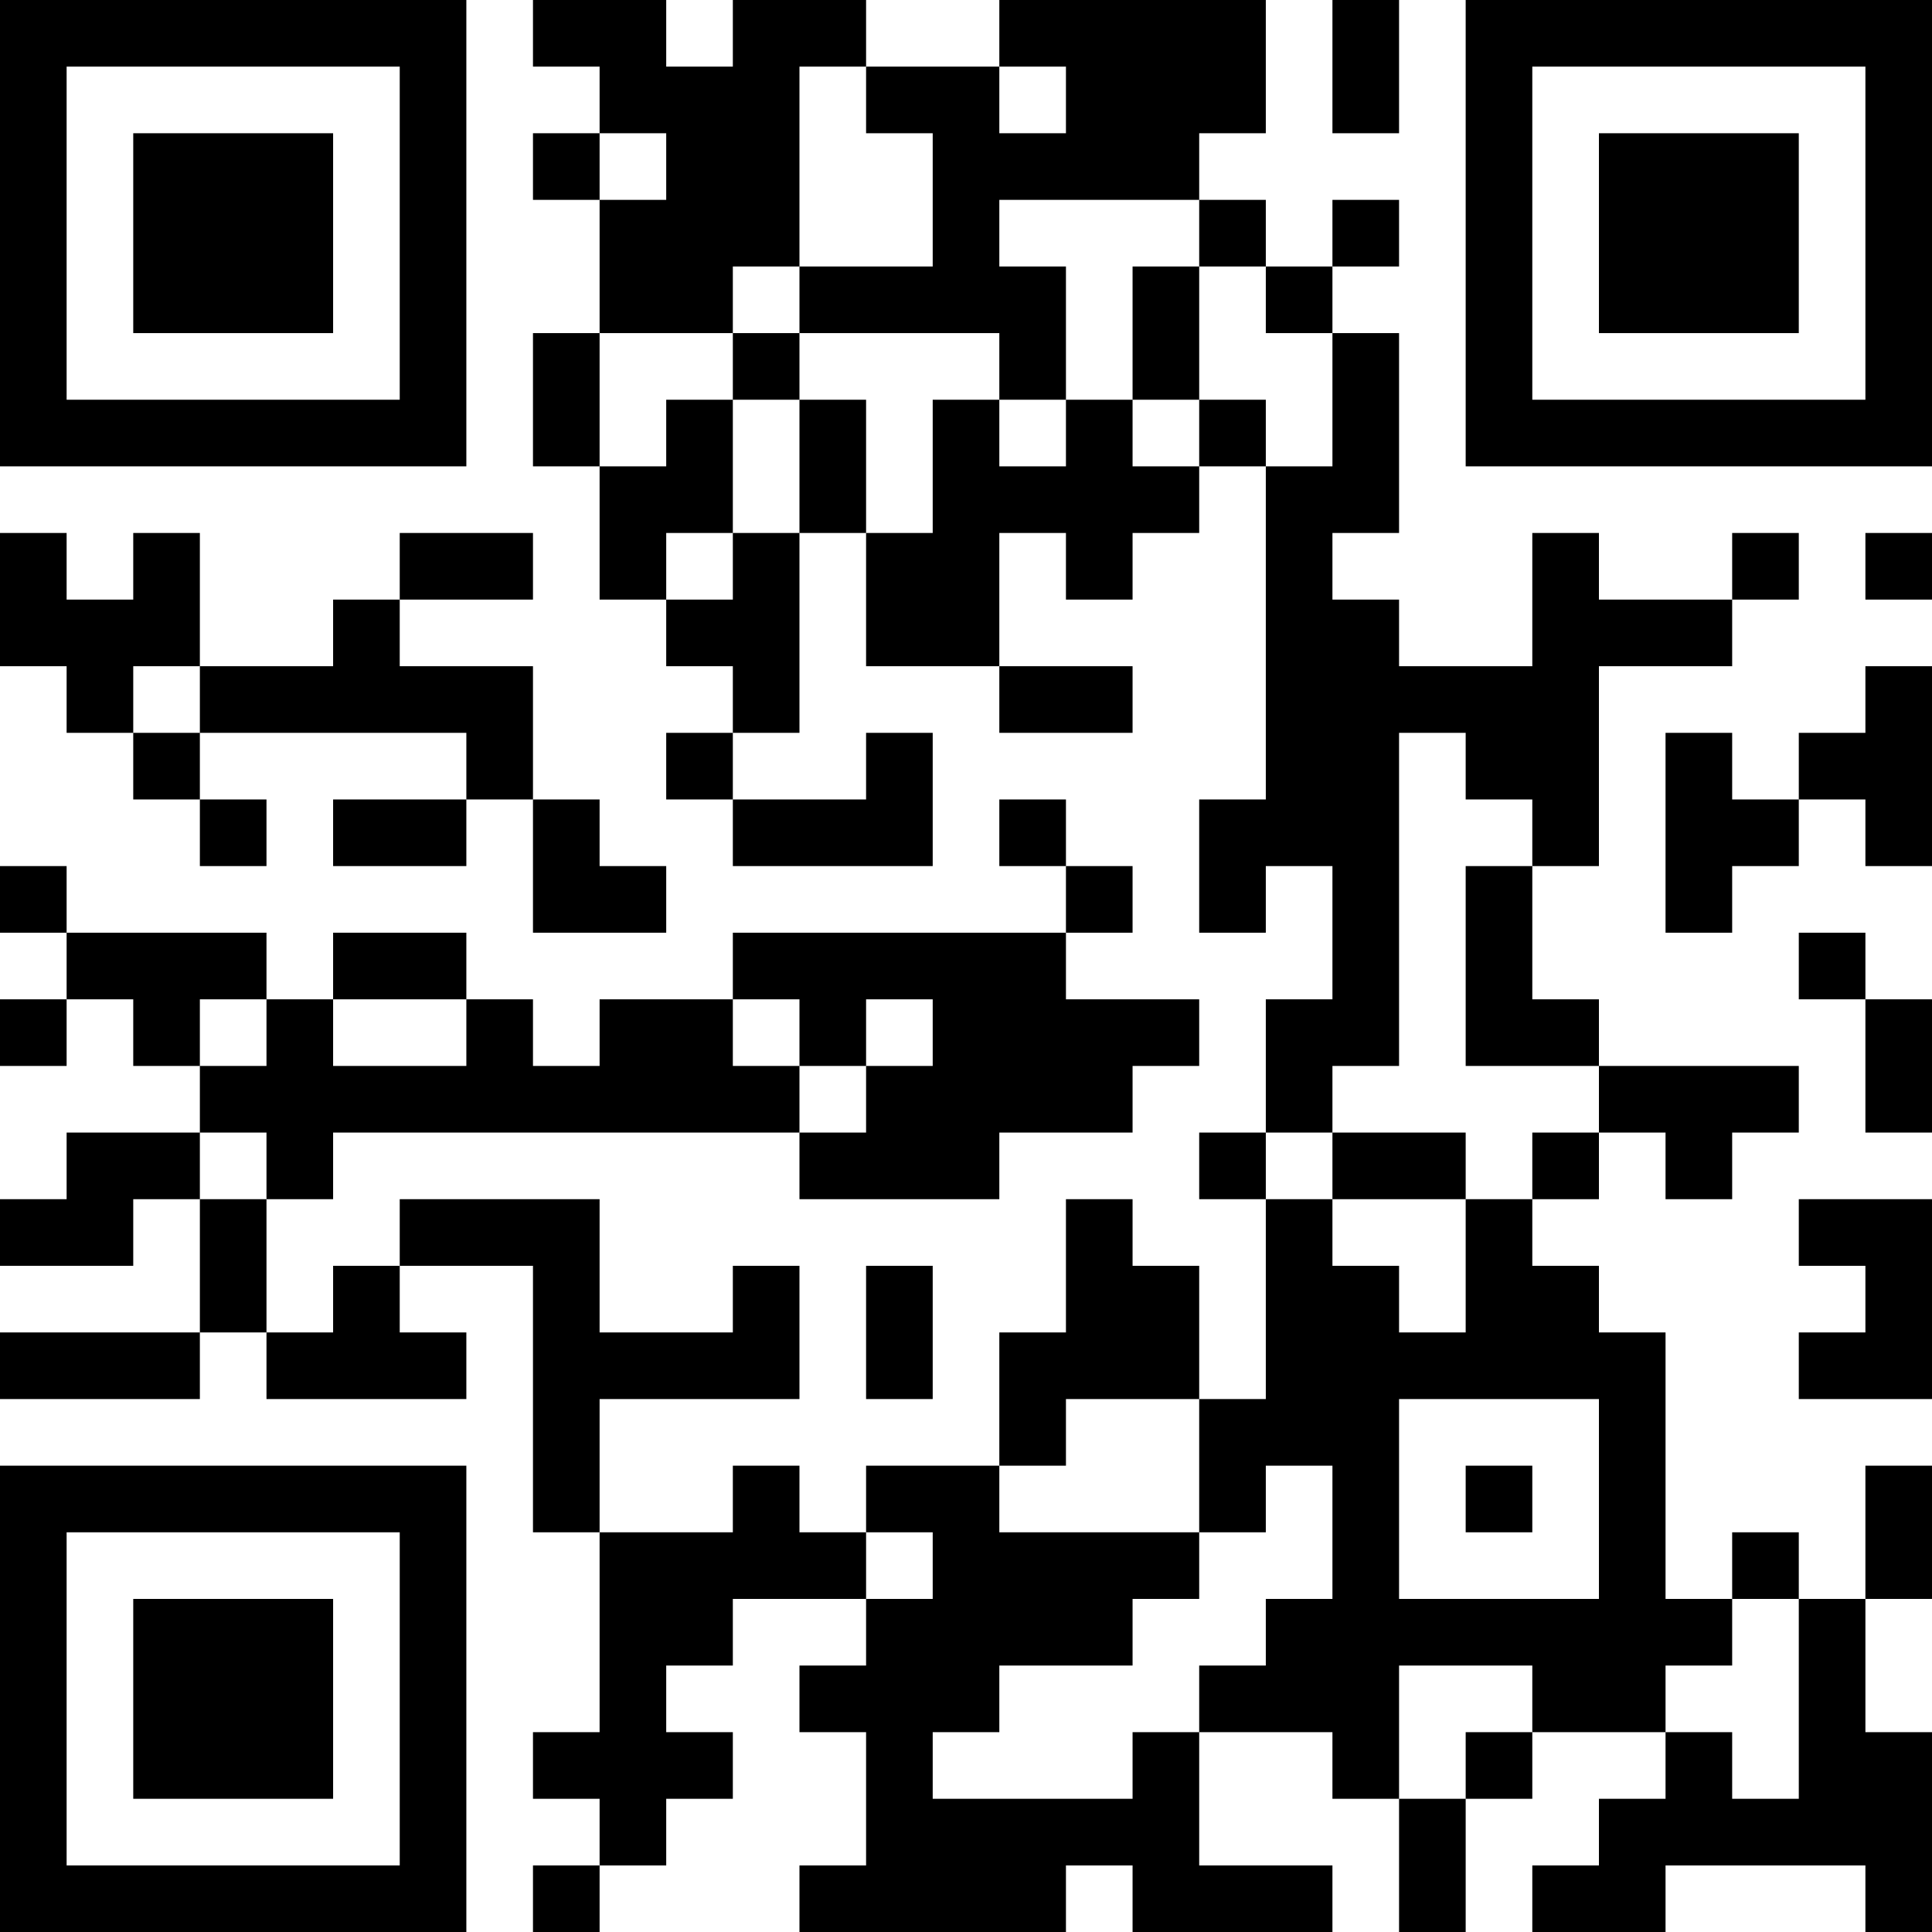 <?xml version="1.0" encoding="UTF-8"?>
<svg xmlns="http://www.w3.org/2000/svg" version="1.1" width="300" height="300" viewBox="0 0 300 300"><rect x="0" y="0" width="300" height="300" fill="#ffffff"/><g transform="scale(10.345)"><g transform="translate(0,0)"><g><g transform="translate(3.5,3.5)"><path fill-rule="evenodd" d="M-3.5 -3.5L3.5 -3.5L3.5 3.5L-3.5 3.5ZM-2.5 -2.5L-2.5 2.5L2.5 2.5L2.5 -2.5Z" fill="#000000"/><path fill-rule="evenodd" d="M-1.5 -1.5L1.5 -1.5L1.5 1.5L-1.5 1.5Z" fill="#000000"/></g></g><g><g transform="translate(25.5,3.5)"><g transform="rotate(90)"><path fill-rule="evenodd" d="M-3.5 -3.5L3.5 -3.5L3.5 3.5L-3.5 3.5ZM-2.5 -2.5L-2.5 2.5L2.5 2.5L2.5 -2.5Z" fill="#000000"/><path fill-rule="evenodd" d="M-1.5 -1.5L1.5 -1.5L1.5 1.5L-1.5 1.5Z" fill="#000000"/></g></g></g><g><g transform="translate(3.5,25.5)"><g transform="rotate(-90)"><path fill-rule="evenodd" d="M-3.5 -3.5L3.5 -3.5L3.5 3.5L-3.5 3.5ZM-2.5 -2.5L-2.5 2.5L2.5 2.5L2.5 -2.5Z" fill="#000000"/><path fill-rule="evenodd" d="M-1.5 -1.5L1.5 -1.5L1.5 1.5L-1.5 1.5Z" fill="#000000"/></g></g></g><path fill-rule="evenodd" d="M8 0L8 1L9 1L9 2L8 2L8 3L9 3L9 5L8 5L8 7L9 7L9 9L10 9L10 10L11 10L11 11L10 11L10 12L11 12L11 13L14 13L14 11L13 11L13 12L11 12L11 11L12 11L12 8L13 8L13 10L15 10L15 11L17 11L17 10L15 10L15 8L16 8L16 9L17 9L17 8L18 8L18 7L19 7L19 12L18 12L18 14L19 14L19 13L20 13L20 15L19 15L19 17L18 17L18 18L19 18L19 21L18 21L18 19L17 19L17 18L16 18L16 20L15 20L15 22L13 22L13 23L12 23L12 22L11 22L11 23L9 23L9 21L12 21L12 19L11 19L11 20L9 20L9 18L6 18L6 19L5 19L5 20L4 20L4 18L5 18L5 17L12 17L12 18L15 18L15 17L17 17L17 16L18 16L18 15L16 15L16 14L17 14L17 13L16 13L16 12L15 12L15 13L16 13L16 14L11 14L11 15L9 15L9 16L8 16L8 15L7 15L7 14L5 14L5 15L4 15L4 14L1 14L1 13L0 13L0 14L1 14L1 15L0 15L0 16L1 16L1 15L2 15L2 16L3 16L3 17L1 17L1 18L0 18L0 19L2 19L2 18L3 18L3 20L0 20L0 21L3 21L3 20L4 20L4 21L7 21L7 20L6 20L6 19L8 19L8 23L9 23L9 26L8 26L8 27L9 27L9 28L8 28L8 29L9 29L9 28L10 28L10 27L11 27L11 26L10 26L10 25L11 25L11 24L13 24L13 25L12 25L12 26L13 26L13 28L12 28L12 29L16 29L16 28L17 28L17 29L20 29L20 28L18 28L18 26L20 26L20 27L21 27L21 29L22 29L22 27L23 27L23 26L25 26L25 27L24 27L24 28L23 28L23 29L25 29L25 28L28 28L28 29L29 29L29 26L28 26L28 24L29 24L29 22L28 22L28 24L27 24L27 23L26 23L26 24L25 24L25 20L24 20L24 19L23 19L23 18L24 18L24 17L25 17L25 18L26 18L26 17L27 17L27 16L24 16L24 15L23 15L23 13L24 13L24 10L26 10L26 9L27 9L27 8L26 8L26 9L24 9L24 8L23 8L23 10L21 10L21 9L20 9L20 8L21 8L21 5L20 5L20 4L21 4L21 3L20 3L20 4L19 4L19 3L18 3L18 2L19 2L19 0L15 0L15 1L13 1L13 0L11 0L11 1L10 1L10 0ZM20 0L20 2L21 2L21 0ZM12 1L12 4L11 4L11 5L9 5L9 7L10 7L10 6L11 6L11 8L10 8L10 9L11 9L11 8L12 8L12 6L13 6L13 8L14 8L14 6L15 6L15 7L16 7L16 6L17 6L17 7L18 7L18 6L19 6L19 7L20 7L20 5L19 5L19 4L18 4L18 3L15 3L15 4L16 4L16 6L15 6L15 5L12 5L12 4L14 4L14 2L13 2L13 1ZM15 1L15 2L16 2L16 1ZM9 2L9 3L10 3L10 2ZM17 4L17 6L18 6L18 4ZM11 5L11 6L12 6L12 5ZM0 8L0 10L1 10L1 11L2 11L2 12L3 12L3 13L4 13L4 12L3 12L3 11L7 11L7 12L5 12L5 13L7 13L7 12L8 12L8 14L10 14L10 13L9 13L9 12L8 12L8 10L6 10L6 9L8 9L8 8L6 8L6 9L5 9L5 10L3 10L3 8L2 8L2 9L1 9L1 8ZM28 8L28 9L29 9L29 8ZM2 10L2 11L3 11L3 10ZM28 10L28 11L27 11L27 12L26 12L26 11L25 11L25 14L26 14L26 13L27 13L27 12L28 12L28 13L29 13L29 10ZM21 11L21 16L20 16L20 17L19 17L19 18L20 18L20 19L21 19L21 20L22 20L22 18L23 18L23 17L24 17L24 16L22 16L22 13L23 13L23 12L22 12L22 11ZM27 14L27 15L28 15L28 17L29 17L29 15L28 15L28 14ZM3 15L3 16L4 16L4 15ZM5 15L5 16L7 16L7 15ZM11 15L11 16L12 16L12 17L13 17L13 16L14 16L14 15L13 15L13 16L12 16L12 15ZM3 17L3 18L4 18L4 17ZM20 17L20 18L22 18L22 17ZM27 18L27 19L28 19L28 20L27 20L27 21L29 21L29 18ZM13 19L13 21L14 21L14 19ZM16 21L16 22L15 22L15 23L18 23L18 24L17 24L17 25L15 25L15 26L14 26L14 27L17 27L17 26L18 26L18 25L19 25L19 24L20 24L20 22L19 22L19 23L18 23L18 21ZM21 21L21 24L24 24L24 21ZM22 22L22 23L23 23L23 22ZM13 23L13 24L14 24L14 23ZM26 24L26 25L25 25L25 26L26 26L26 27L27 27L27 24ZM21 25L21 27L22 27L22 26L23 26L23 25Z" fill="#000000"/></g></g></svg>
